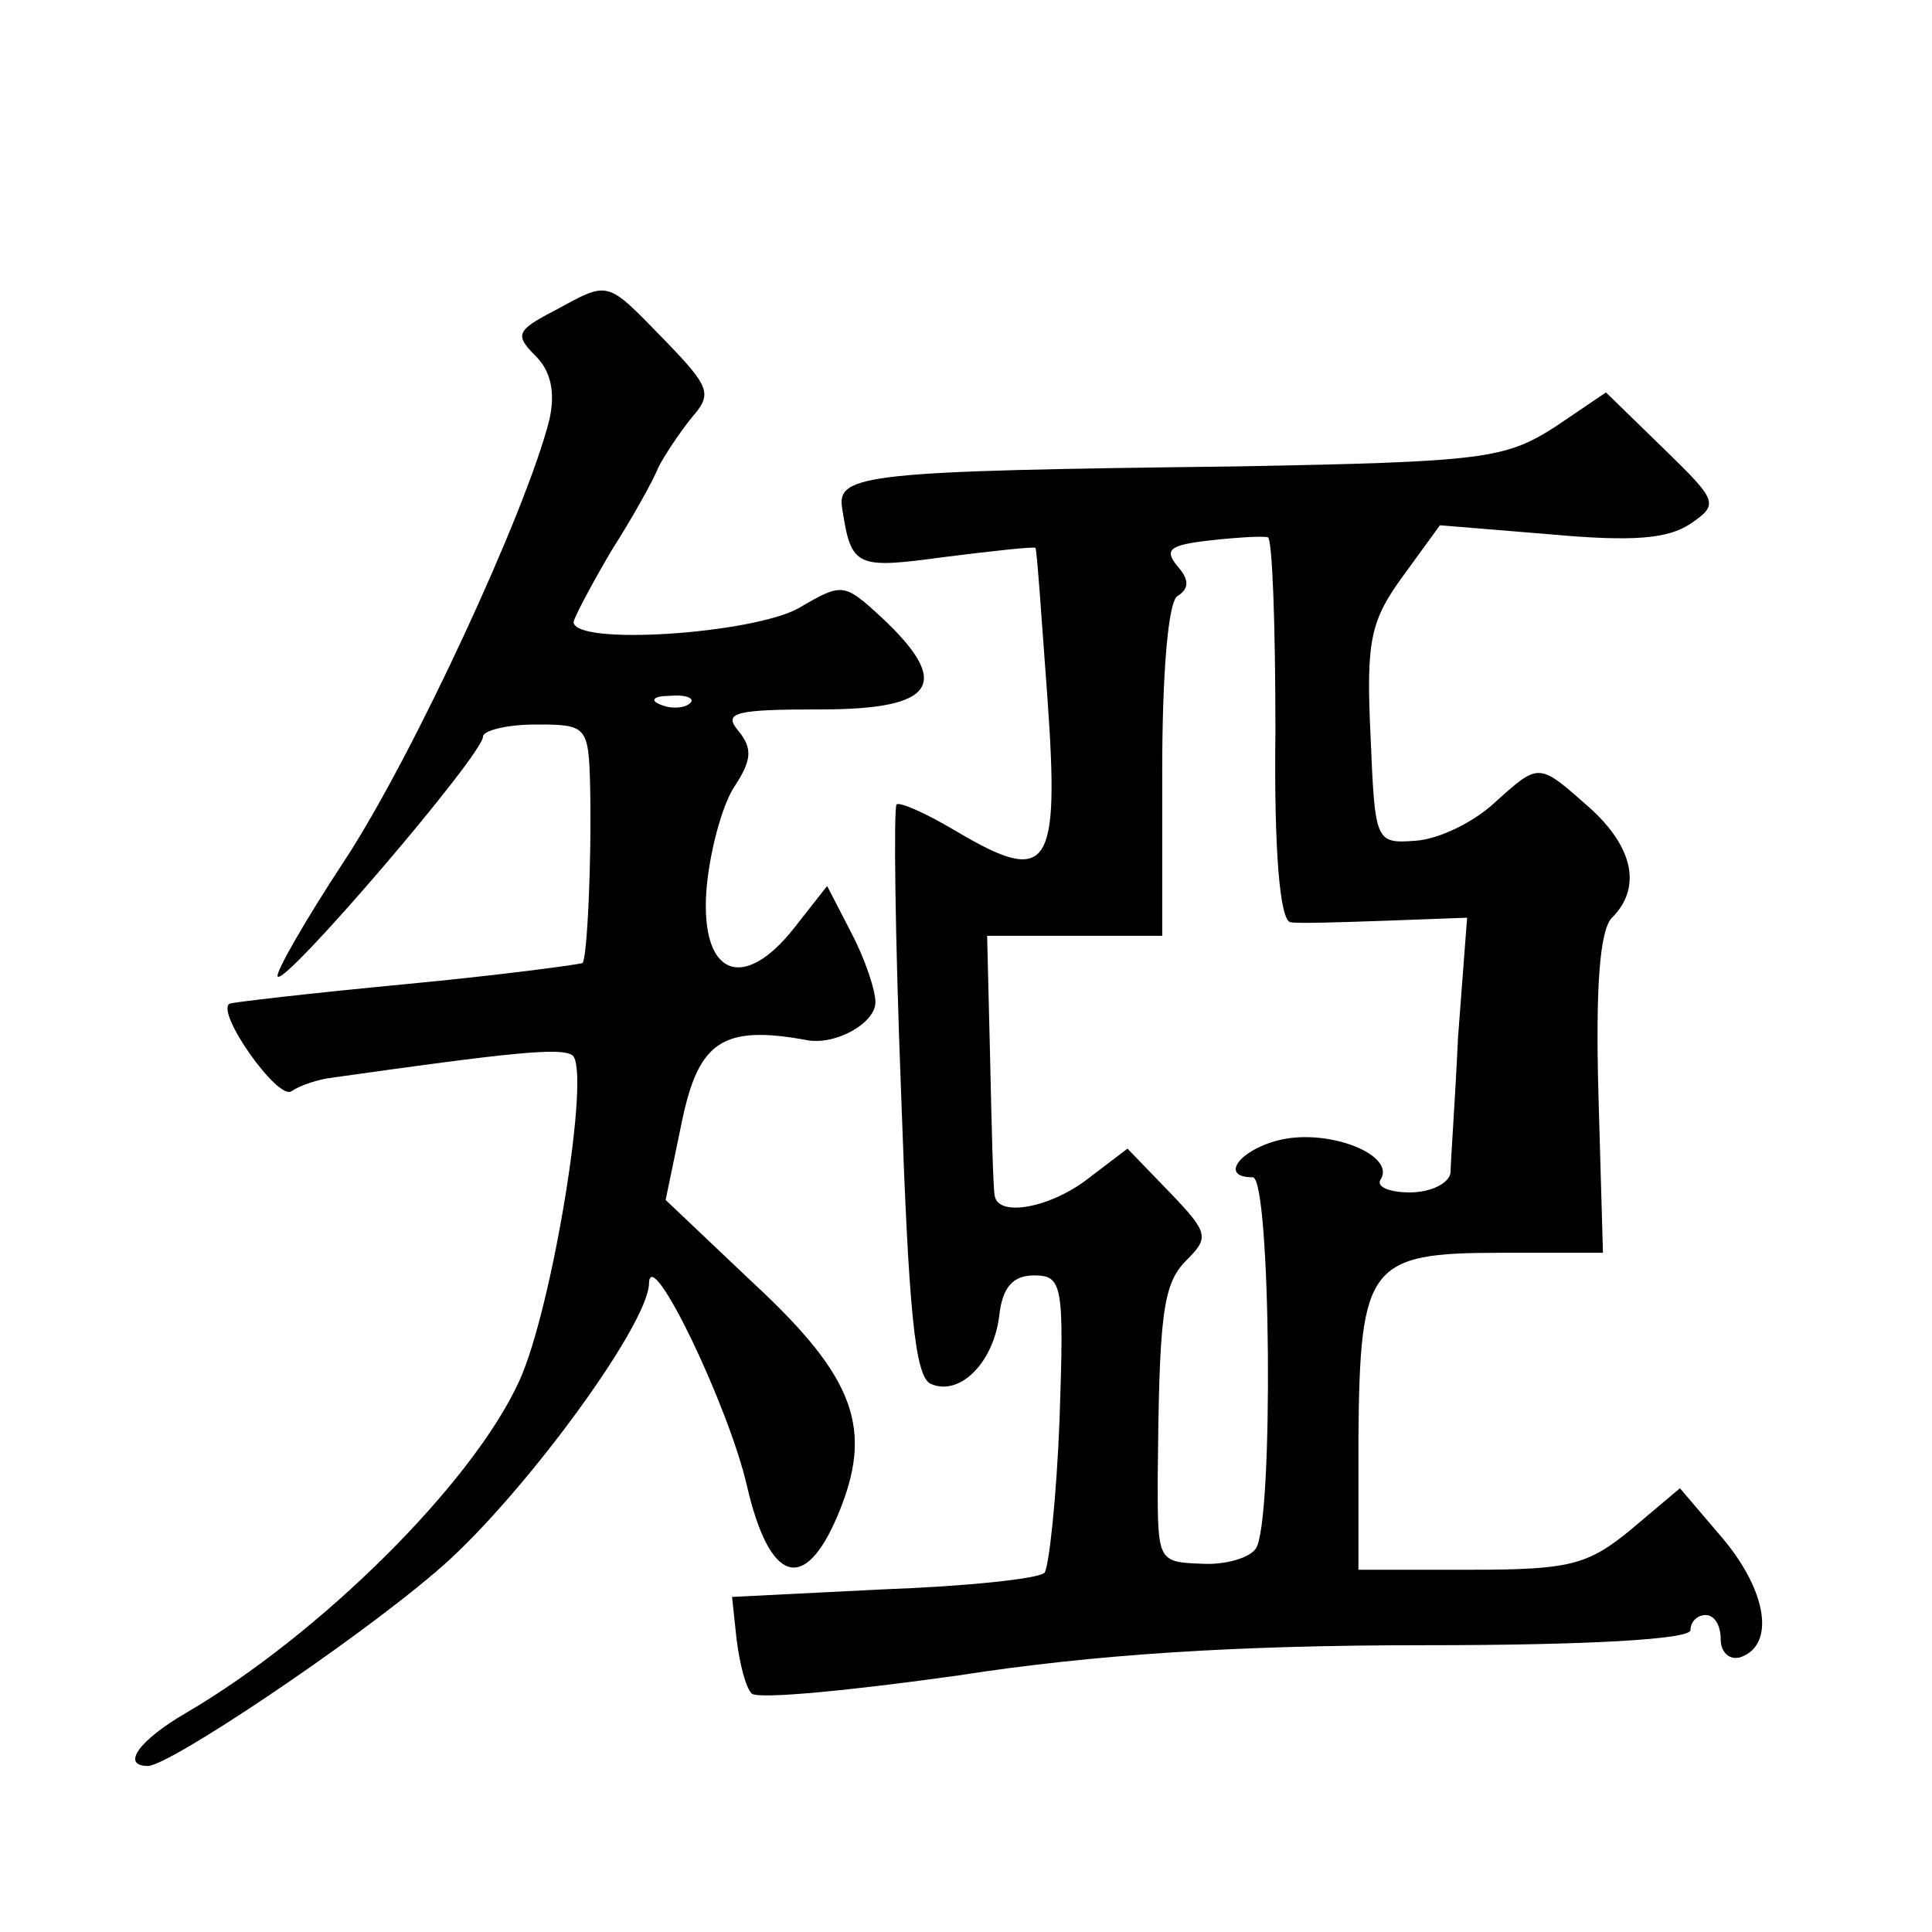 <?xml version="1.0" standalone="no"?>
<!DOCTYPE svg PUBLIC "-//W3C//DTD SVG 20010904//EN"
 "http://www.w3.org/TR/2001/REC-SVG-20010904/DTD/svg10.dtd">
<svg version="1.0" xmlns="http://www.w3.org/2000/svg"
 width="128pt" height="128pt" viewBox="0 0 128 128"
 preserveAspectRatio="xMidYMid meet">
<g transform="translate(0,128) scale(0.1,-0.1)"
fill="#0" stroke="none">
<path d="M367 1074 c-25 -13 -26 -16 -12 -30 10 -10 13 -24 9 -42 -15 -60 -90 -222
-135 -291 -27 -41 -47 -76 -45 -78 5 -6 136 147 136 159 0 4 16 8 35 8 34 0 35
-1 36 -42 1 -50 -2 -112 -5 -116 -2 -1 -54 -8 -117 -14 -63 -6 -115 -12 -117 -13
-9 -6 32 -64 41 -58 6 4 18 8 27 9 120 17 151 20 159 15 13 -8 -13 -168 -35 -216
-31 -68 -132 -168 -221 -220 -31 -18 -43 -35 -25 -35 14 0 135 81 190 128 54 45
142 164 142 192 1 26 53 -82 65 -135 15 -64 38 -71 60 -19 24 57 12 91 -56 154
l-58 55 11 53 c11 52 27 63 82 53 19 -4 46 11 46 25 0 8 -7 29 -16 46 l-16 31 -22
-28 c-34 -43 -62 -31 -58 25 2 25 10 55 18 68 12 18 13 26 3 38 -10 12 -2 14 55
14 76 0 87 17 40 61 -25 23 -26 23 -55 6 -31 -17 -149 -25 -149 -9 1 4 12 25 25
47 14 22 28 47 31 55 4 8 14 23 22 33 14 16 13 20 -18 52 -39 40 -36 39 -73 19z
m90 -260 c-3 -3 -12 -4 -19 -1 -8 3 -5 6 6 6 11 1 17 -2 13 -5z M1030 997 c-33
-21 -47 -23 -210 -26 -247 -3 -266 -5 -262 -28 6 -39 9 -40 68 -32 32 4 59 7 60
6 1 -1 4 -46 8 -100 8 -113 1 -124 -60 -88 -20 12 -38 20 -40 18 -2 -2 -1 -88 3
-191 5 -144 9 -189 20 -193 19 -8 41 14 45 45 2 19 9 27 23 27 19 0 20 -6 17 -95
-2 -52 -7 -98 -10 -102 -4 -4 -52 -9 -107 -11 l-100 -5 3 -28 c2 -16 6 -32 10 -36
4 -4 66 2 137 12 90 14 185 20 308 20 111 0 177 4 177 10 0 6 5 10 10 10 6 0 10
-7 10 -16 0 -9 6 -14 13 -12 23 8 18 43 -11 78 l-29 34 -32 -27 c-29 -24 -41 -27
-107 -27 l-74 0 0 88 c1 114 7 122 94 122 l68 0 -3 105 c-2 72 1 109 9 117 20 20
14 47 -15 73 -34 30 -33 30 -63 3 -14 -13 -37 -24 -52 -25 -27 -2 -27 -1 -30 70
-3 63 0 76 22 106 l24 33 73 -6 c55 -5 78 -3 93 7 19 13 18 15 -18 50 l-38 37 -34
-23z m-185 -201 c-1 -80 3 -126 10 -127 5 -1 34 0 63 1 l54 2 -6 -79 c-2 -43 -5
-84 -5 -90 -1 -7 -13 -13 -27 -13 -14 0 -23 4 -19 9 9 16 -34 33 -66 26 -27 -6
-42 -25 -19 -25 12 0 14 -229 2 -246 -4 -6 -20 -11 -36 -10 -29 1 -29 2 -29 56
1 108 3 129 19 145 15 15 15 18 -11 45 l-28 29 -25 -19 c-25 -20 -61 -27 -63 -12
-1 4 -2 44 -3 90 l-2 82 58 0 58 0 0 109 c0 66 4 112 10 116 8 5 8 11 0 20 -9 11
-5 14 22 17 18 2 35 3 38 2 3 -1 5 -59 5 -128z"/>
</g>
</svg>
